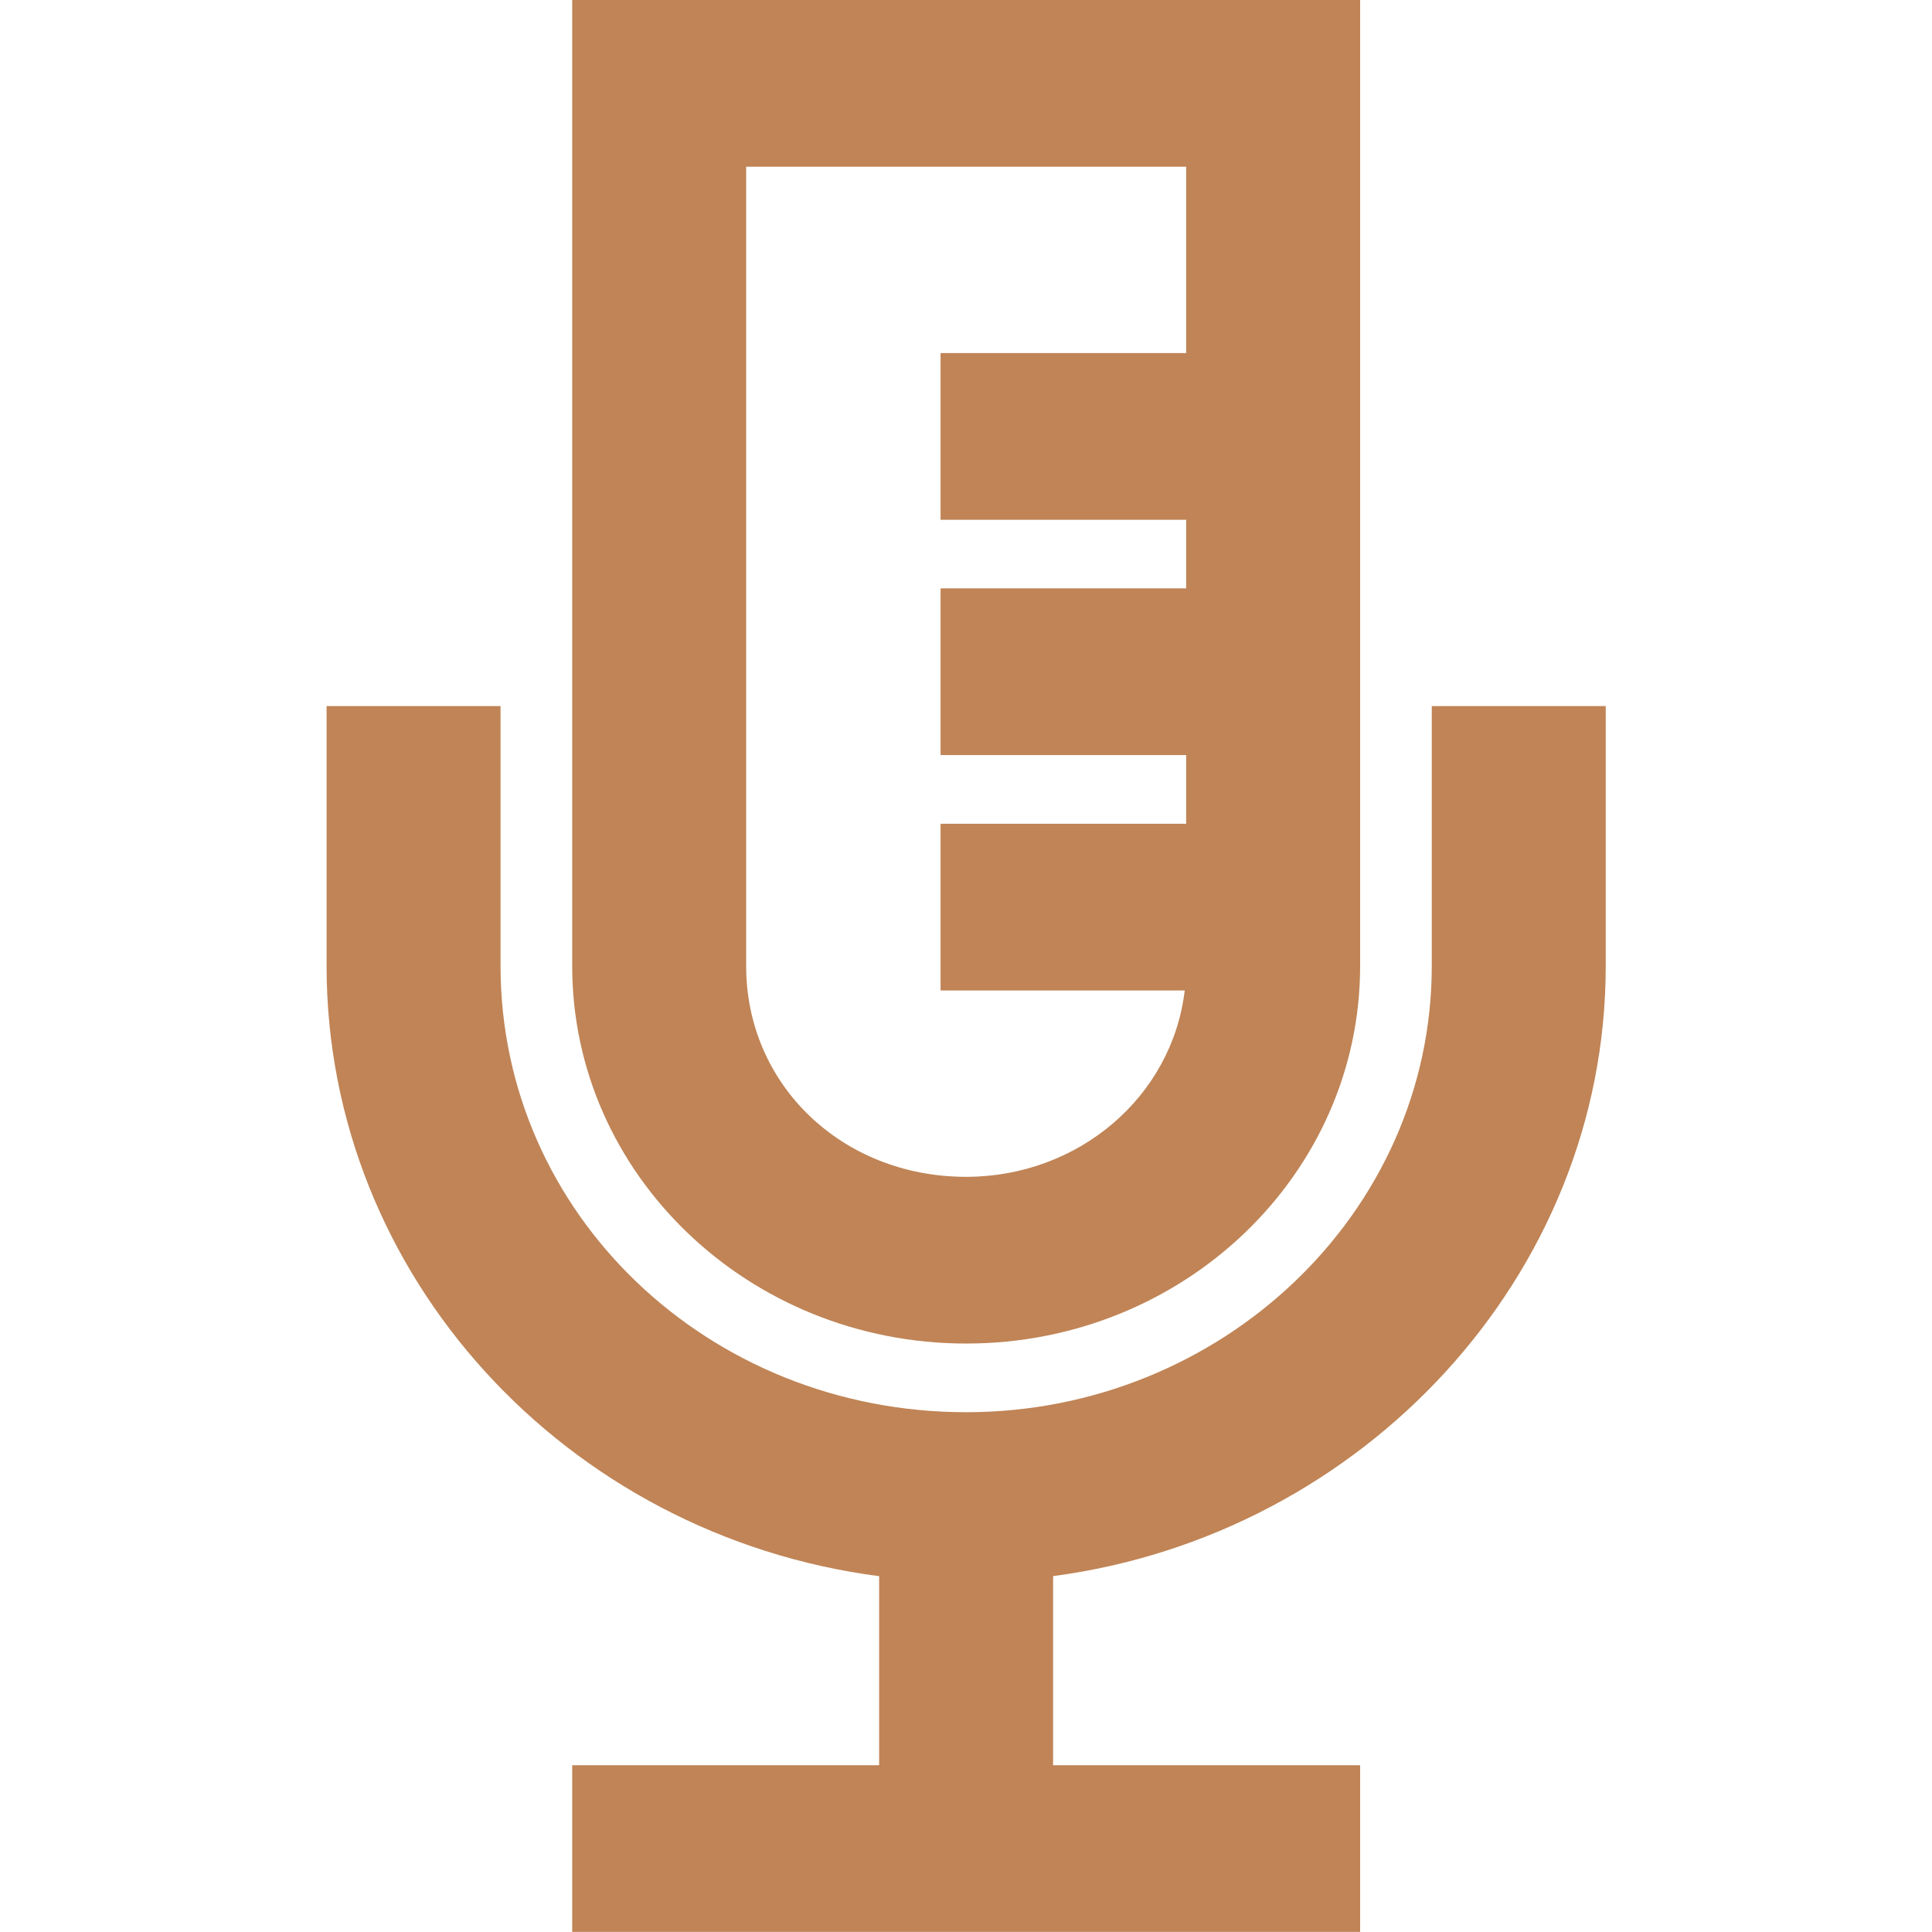 <svg width="24" height="24" viewBox="0 0 24 24" fill="none" xmlns="http://www.w3.org/2000/svg">
<path fill-rule="evenodd" clip-rule="evenodd" d="M16.896 0H7.108V12C7.108 14.589 9.3 16.69 12.002 16.69C14.704 16.69 16.896 14.589 16.896 12V0ZM9.269 12V2.071H14.735V4.386H11.684V6.457H14.735V7.309H11.684V9.38H14.735V10.233H11.684V12.304H14.717C14.56 13.628 13.393 14.619 12.002 14.619C10.461 14.619 9.269 13.476 9.269 12Z" fill="#C08456"/>
<path d="M6.218 8.771H4.057V12C4.057 15.853 7.036 19.074 10.921 19.58V21.928H7.108V23.999H16.896V21.928H13.082V19.579C16.922 19.072 19.947 15.854 19.947 12V8.771H17.786V12C17.786 15.073 15.165 17.543 12.002 17.543C8.793 17.543 6.218 15.075 6.218 12V8.771Z" fill="#C08456"/>
</svg>
